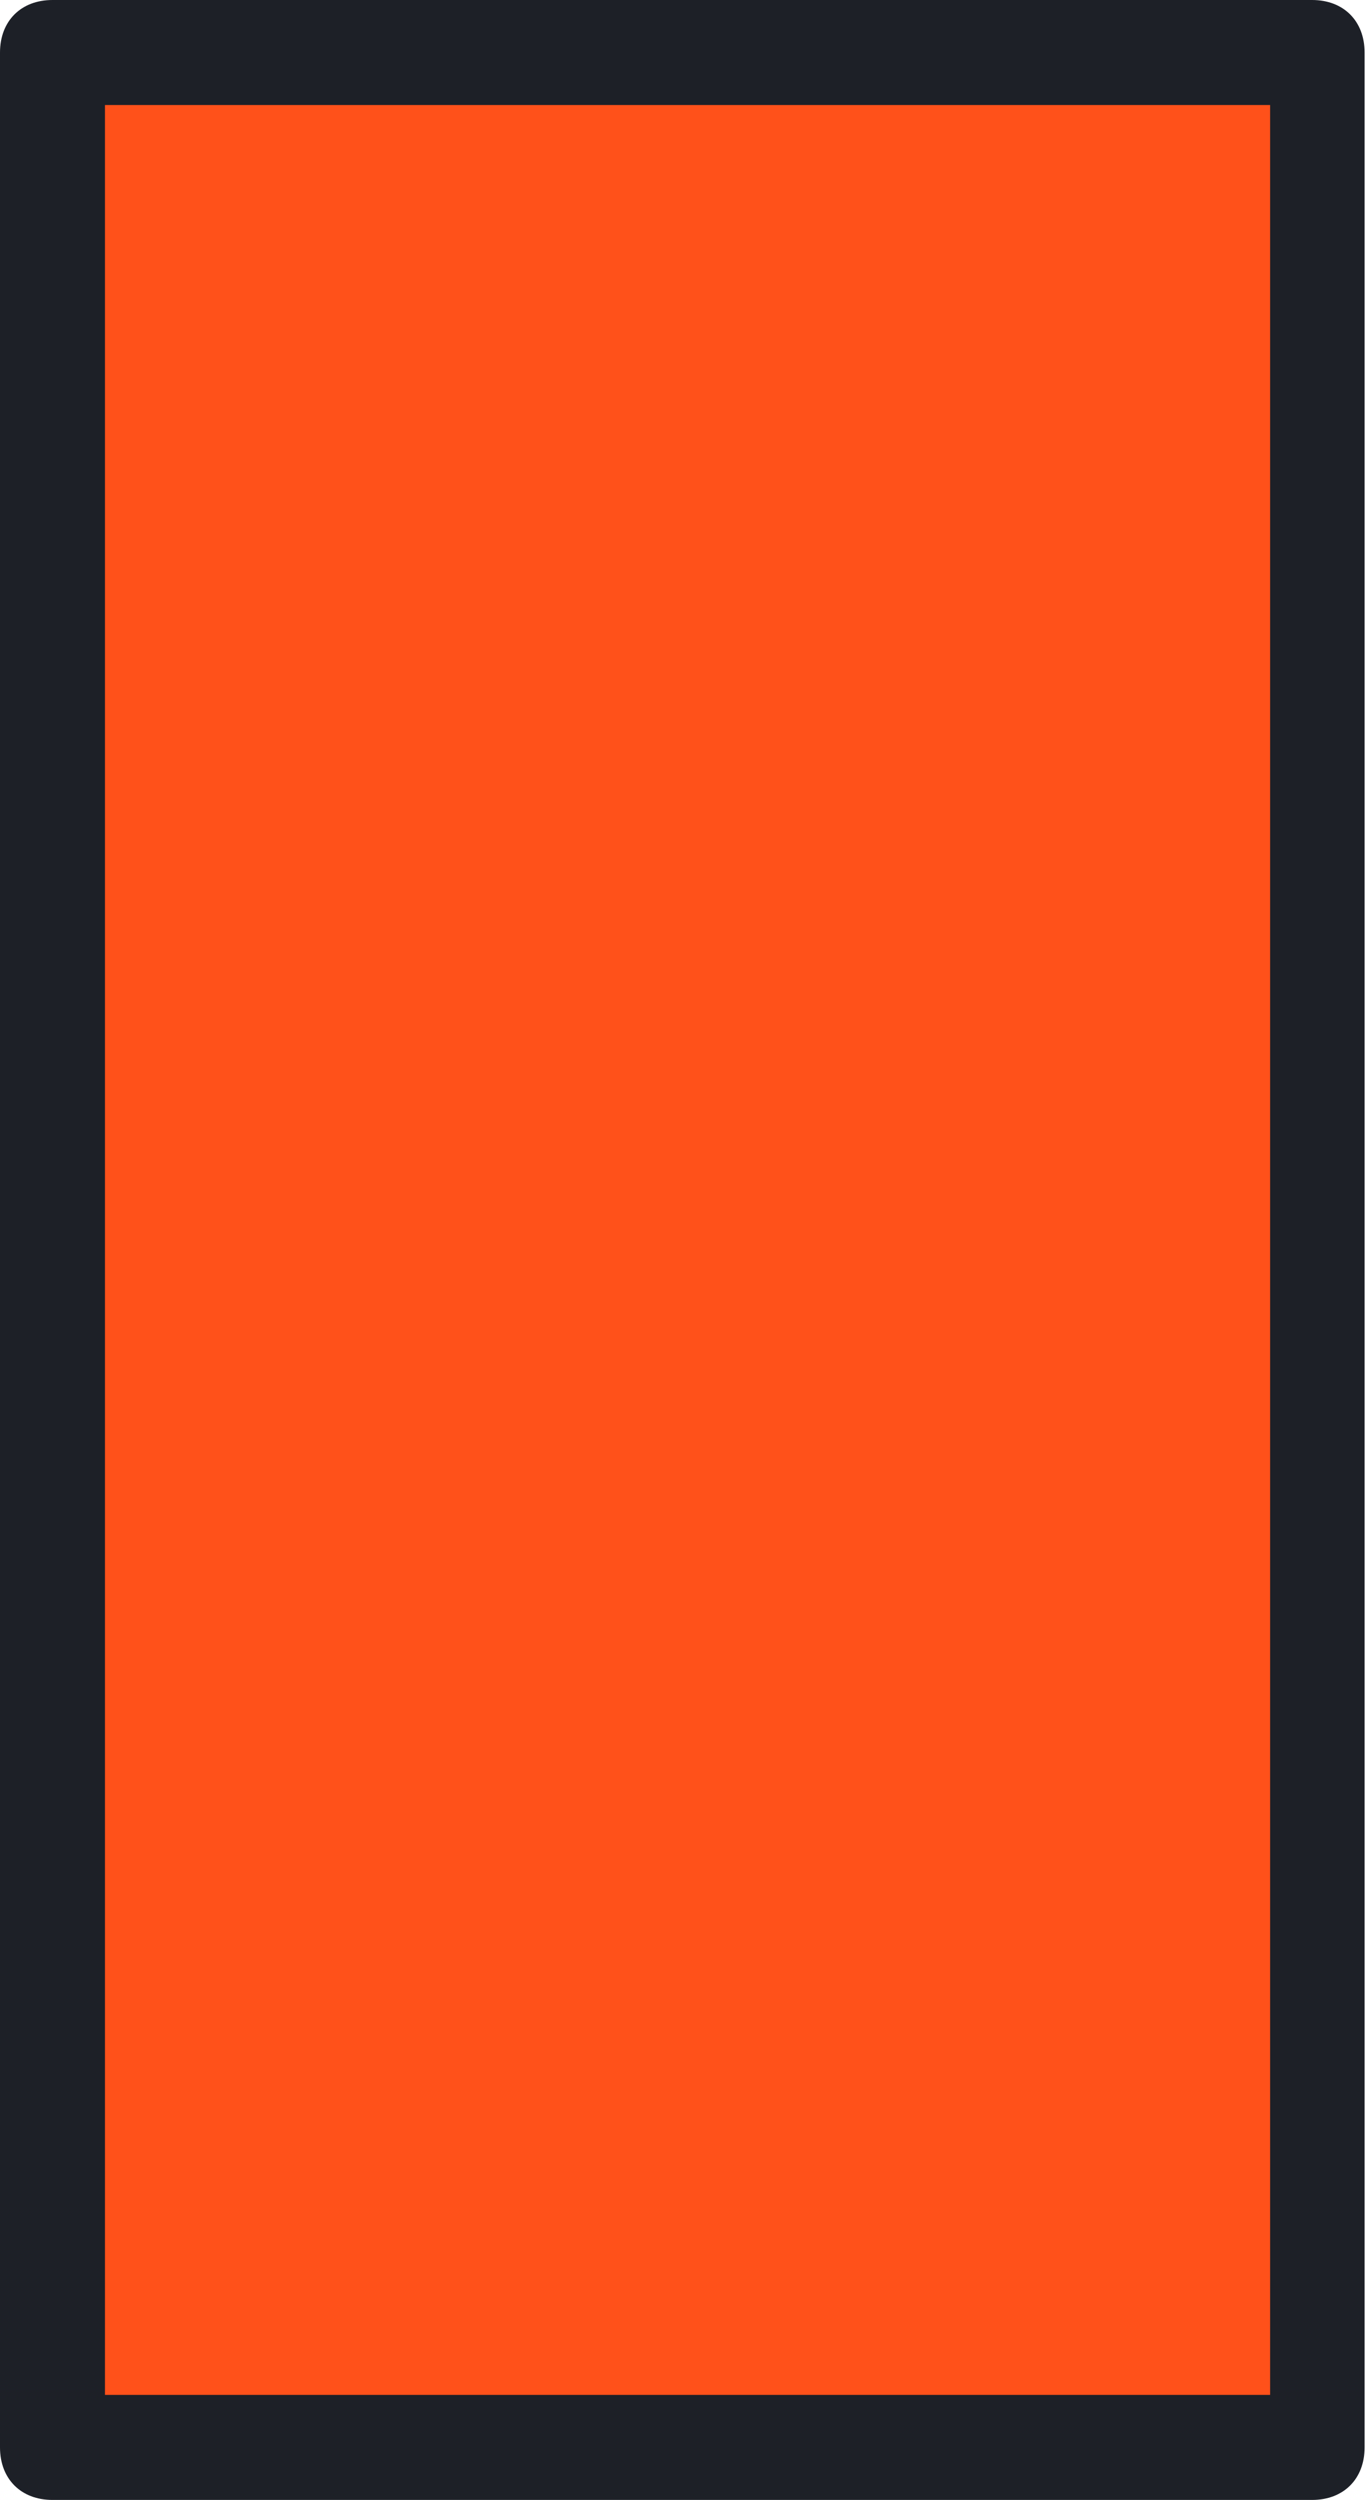 <?xml version="1.0" encoding="UTF-8"?> <svg xmlns="http://www.w3.org/2000/svg" width="34" height="62" viewBox="0 0 34 62" fill="none"> <path d="M32.563 1.302H1.303V60.698H32.563V1.302Z" fill="#FF511A"></path> <path d="M32.563 62.001H1.303C0.521 62.001 0 61.48 0 60.698V1.303C0 0.521 0.521 0 1.303 0H32.563C33.345 0 33.866 0.521 33.866 1.303V60.698C33.866 61.48 33.345 62.001 32.563 62.001ZM2.605 59.396H31.521V2.605H2.605V59.396Z" fill="#1D2027"></path> </svg> 
